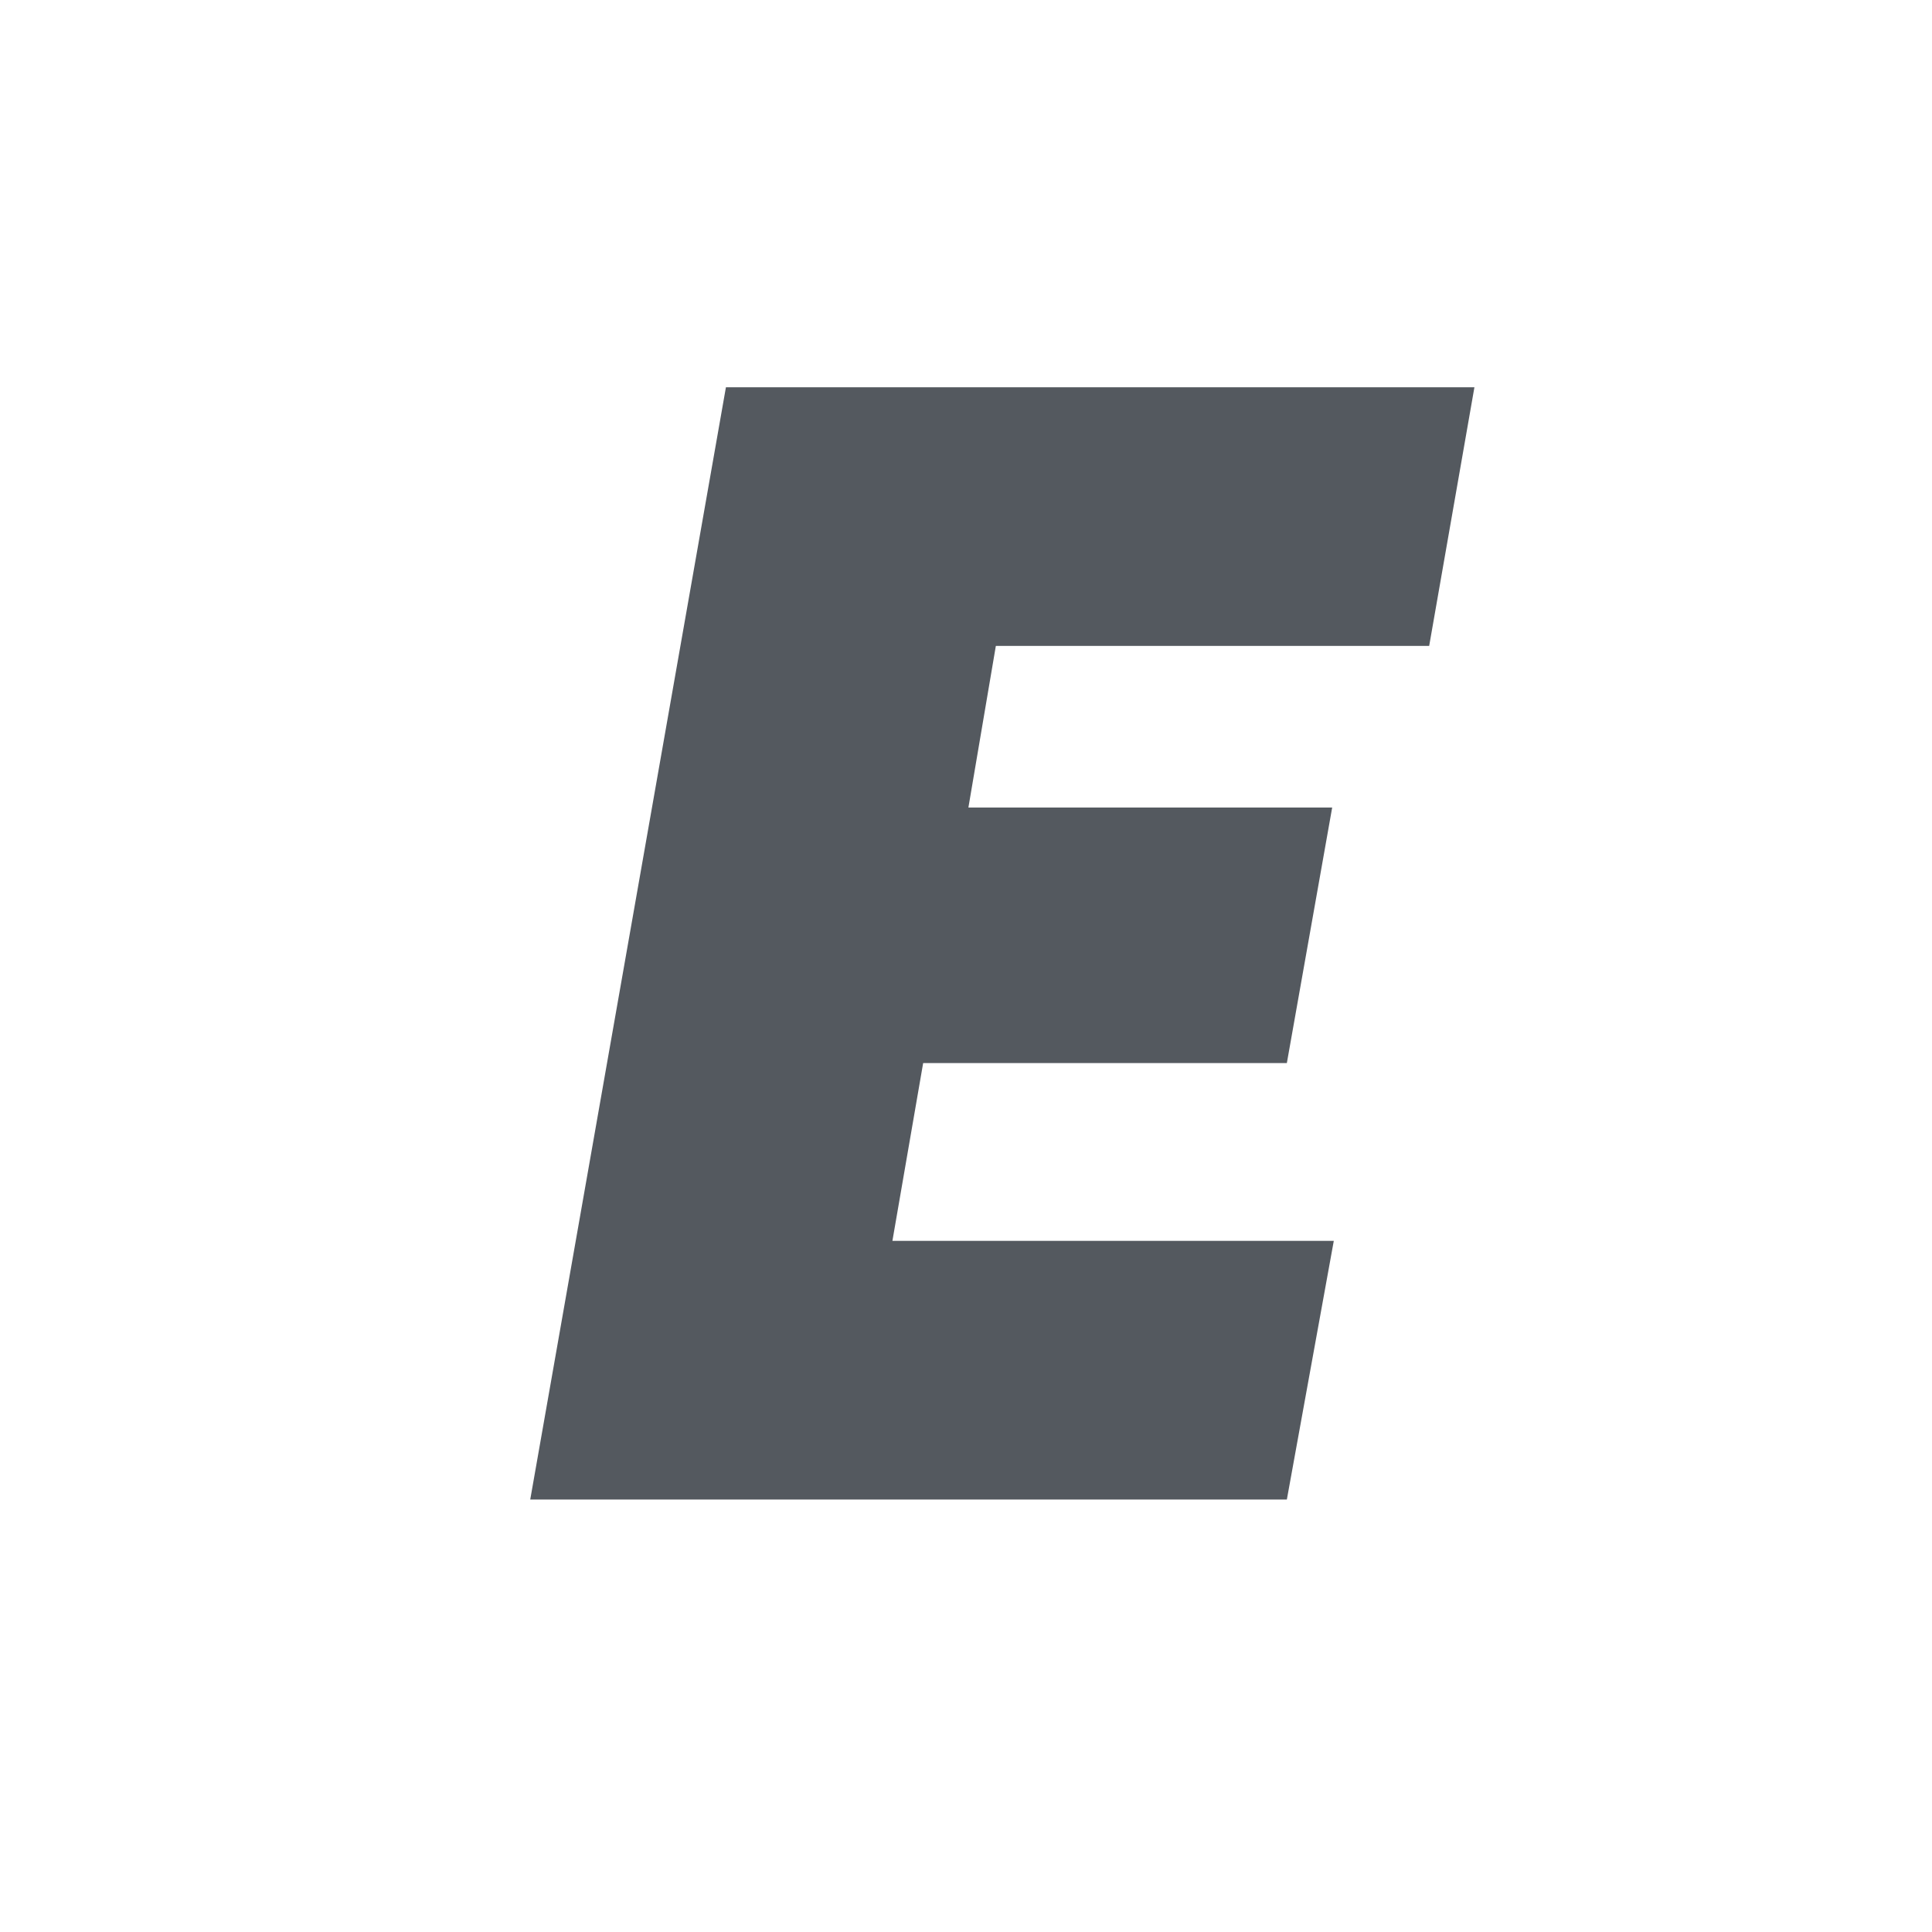 <?xml version="1.0" encoding="UTF-8"?>
<svg xmlns="http://www.w3.org/2000/svg" xmlns:xlink="http://www.w3.org/1999/xlink" width="500" zoomAndPan="magnify" viewBox="0 0 375 375" height="500" preserveAspectRatio="xMidYMid meet" version="1.0">
  <defs>
    <g></g>
  </defs>
  <g fill="#54595f" fill-opacity="1">
    <g transform="translate(101.044, 291.056)">
      <g>
        <path d="M 1.875 0 L 39.859 -215.891 L 185.141 -215.891 L 176.359 -165.688 L 92.25 -165.688 L 86.922 -134.312 L 157.531 -134.312 L 148.734 -84.719 L 78.141 -84.719 L 72.172 -50.203 L 157.844 -50.203 L 148.734 0 Z M 1.875 0 "></path>
      </g>
    </g>
  </g>
</svg>
